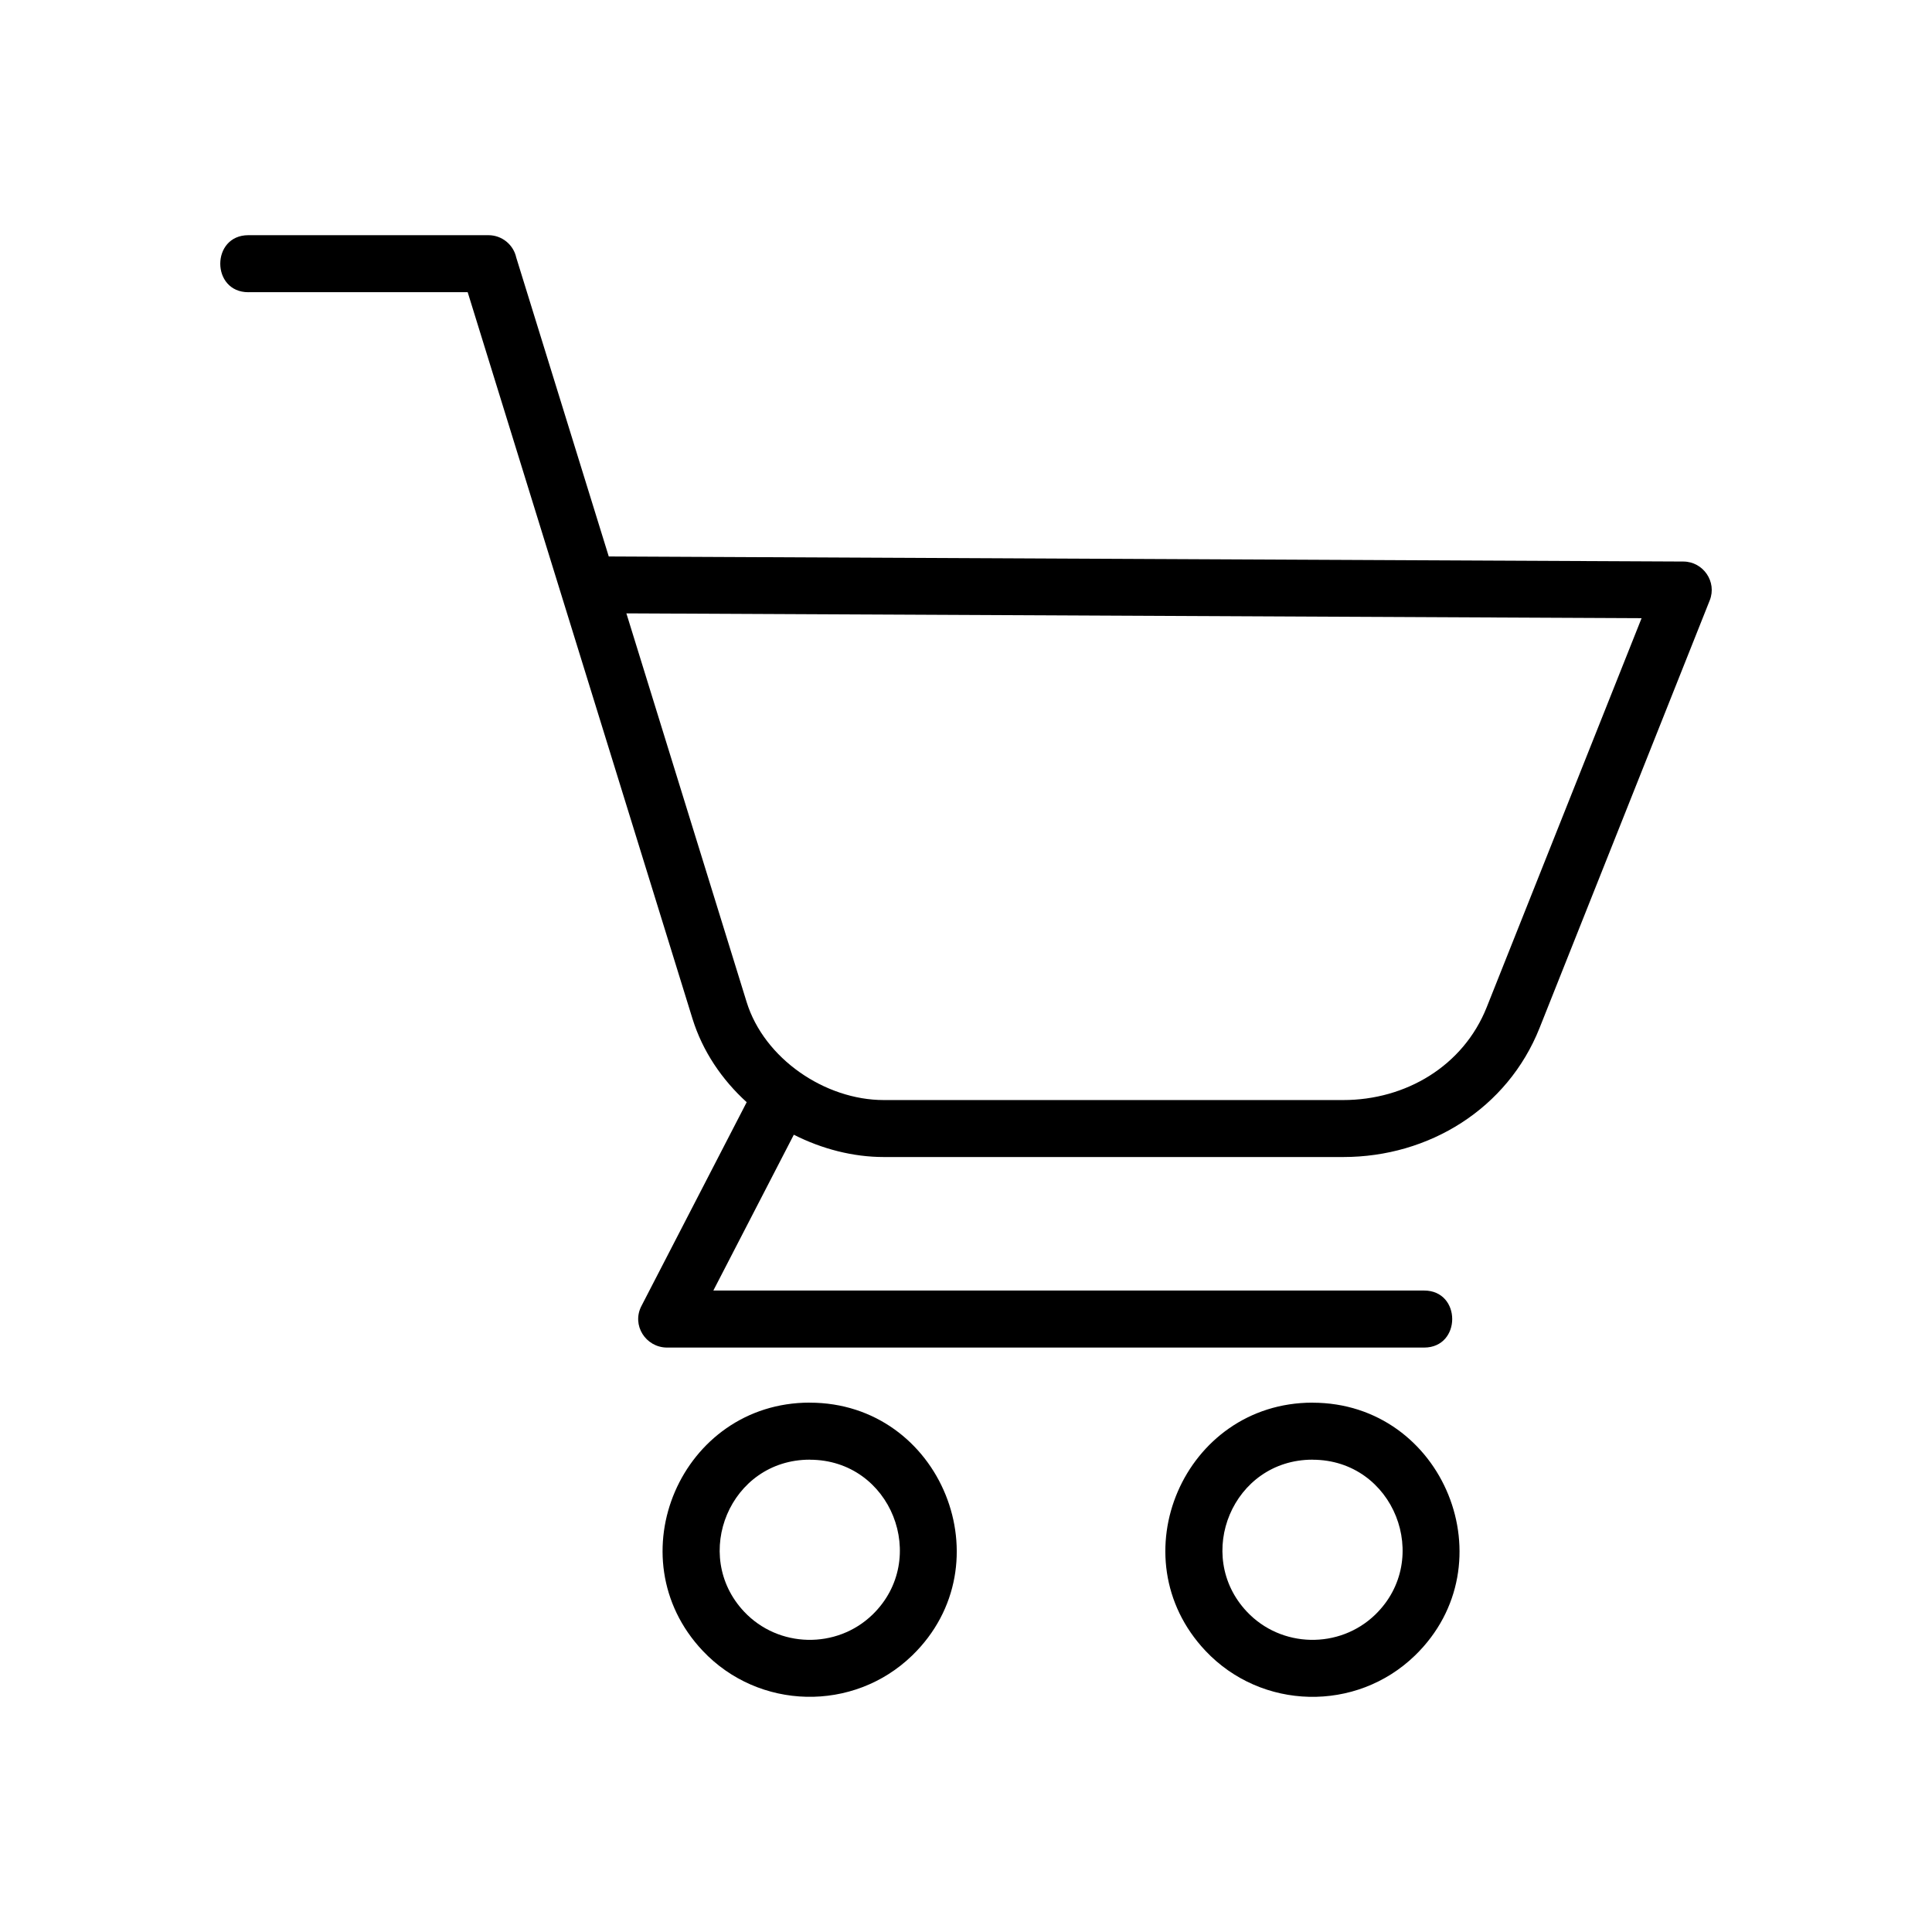 <?xml version="1.0" encoding="UTF-8"?>
<!-- Uploaded to: ICON Repo, www.svgrepo.com, Generator: ICON Repo Mixer Tools -->
<svg fill="#000000" width="800px" height="800px" version="1.1" viewBox="144 144 512 512" xmlns="http://www.w3.org/2000/svg">
 <path d="m358.59 515.72c34.824 0 52.145 42.773 27.145 67.004-15.566 15.086-40.672 14.512-55.531-1.27-23.336-24.773-5.668-65.746 28.387-65.746zm-148.77-294.28c-9.93 0-9.93-15.113 0-15.113h63.617c3.613 0 6.637 2.539 7.375 5.926l24.516 79.215 284.8 1.344c5.231 0.031 8.934 5.352 6.969 10.293l-45.102 113.33c-8.508 21.371-29.277 34.188-52.008 34.188h-121.78c-8.102 0-16.355-2.117-23.836-5.91l-21.328 41.293h188.36c9.93 0 9.93 15.113 0 15.113h-200.73c-5.562-0.09-9.324-5.91-6.695-11.004l27.902-54.02c-6.559-5.957-11.699-13.512-14.375-22.156-19.996-64.629-39.629-128.05-59.566-192.51h-58.07zm100.18 85.109 31.859 102.98c4.641 15.023 20.781 25.996 36.336 25.996h121.78c16.535 0 31.816-8.992 38.027-24.621l41.035-103.08zm181.83 209.18c34.824 0 52.145 42.773 27.145 67.004-15.566 15.086-40.672 14.512-55.531-1.27-23.336-24.773-5.668-65.746 28.387-65.746zm0 15.113c21.613 0 31.832 26.301 16.625 41.051-9.508 9.203-24.938 8.871-34.023-0.785-14.117-14.977-3.75-40.281 17.398-40.281zm-133.23 0c21.613 0 31.832 26.301 16.625 41.051-9.508 9.203-24.938 8.871-34.023-0.785-14.117-14.977-3.75-40.281 17.398-40.281z" fill-rule="evenodd"/>
</svg>
